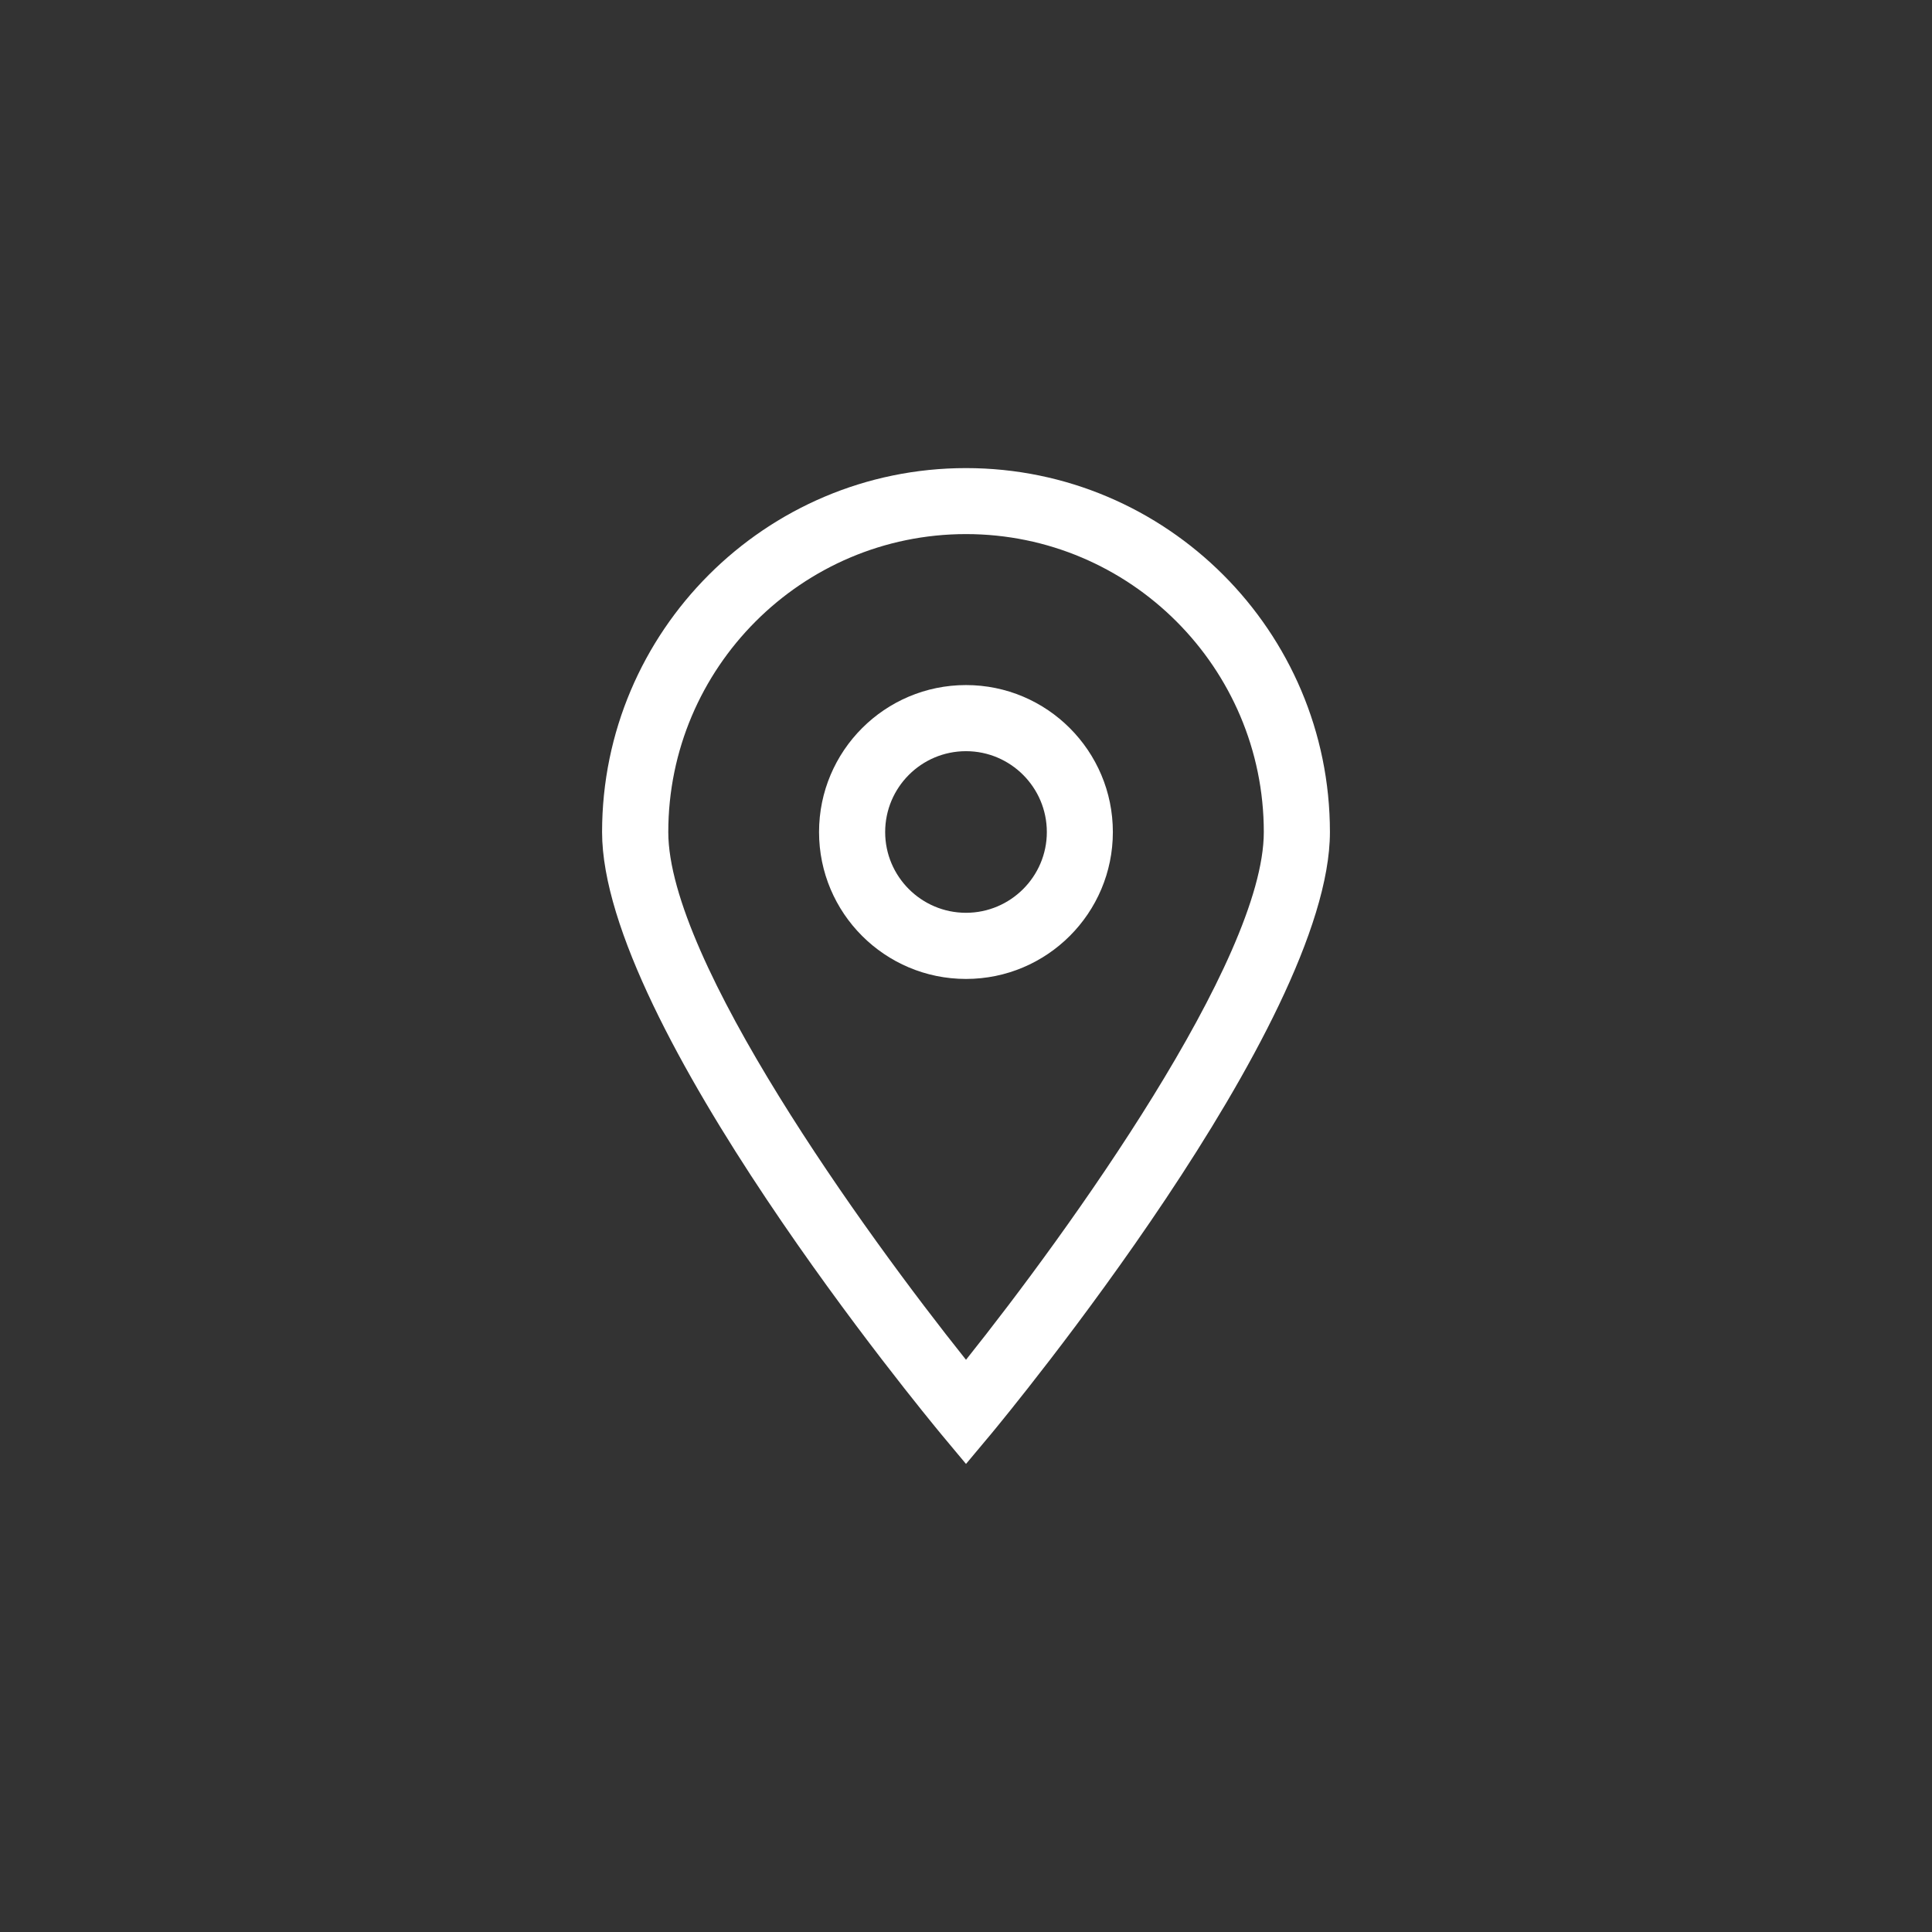 <?xml version="1.0" encoding="utf-8"?>
<!-- Generator: Adobe Illustrator 16.0.0, SVG Export Plug-In . SVG Version: 6.00 Build 0)  -->
<svg version="1.2" baseProfile="tiny" id="圖層_1"
	 xmlns="http://www.w3.org/2000/svg" xmlns:xlink="http://www.w3.org/1999/xlink" x="0px" y="0px" width="63px" height="63px"
	 viewBox="0 0 63 63" xml:space="preserve">
<rect x="0" y="0" width="63" height="63" fill="#333333" stroke="none"/>
<g id="_x30_8_7_">
	<path fill="#FFFFFF" d="M31.5,47.737l-0.829-0.994c-0.446-0.544-11.038-13.336-11.038-19.61c0-6.544,5.326-11.869,11.867-11.869
		c6.544,0,11.867,5.325,11.867,11.869c0,6.274-10.585,19.066-11.035,19.61L31.5,47.737L31.5,47.737z M31.5,17.416
		c-5.355,0-9.708,4.361-9.708,9.717c0,4.184,6.383,13.045,9.708,17.208c3.325-4.163,9.711-13.027,9.711-17.208
		C41.211,21.777,36.855,17.416,31.5,17.416L31.5,17.416z"/>
	<path fill="#FFFFFF" d="M31.5,31.922c-2.646,0-4.792-2.146-4.792-4.79c0-2.645,2.146-4.793,4.792-4.793
		c2.643,0,4.789,2.148,4.789,4.793C36.289,29.776,34.143,31.922,31.5,31.922L31.5,31.922z M31.5,24.495
		c-1.457,0-2.636,1.183-2.636,2.638c0,1.447,1.179,2.632,2.636,2.632c1.454,0,2.636-1.185,2.636-2.632
		C34.136,25.678,32.954,24.495,31.5,24.495L31.5,24.495z"/>
</g>
<g>
</g>
<g>
</g>
<g>
</g>
<g>
</g>
<g>
</g>
<g>
</g>
</svg>
